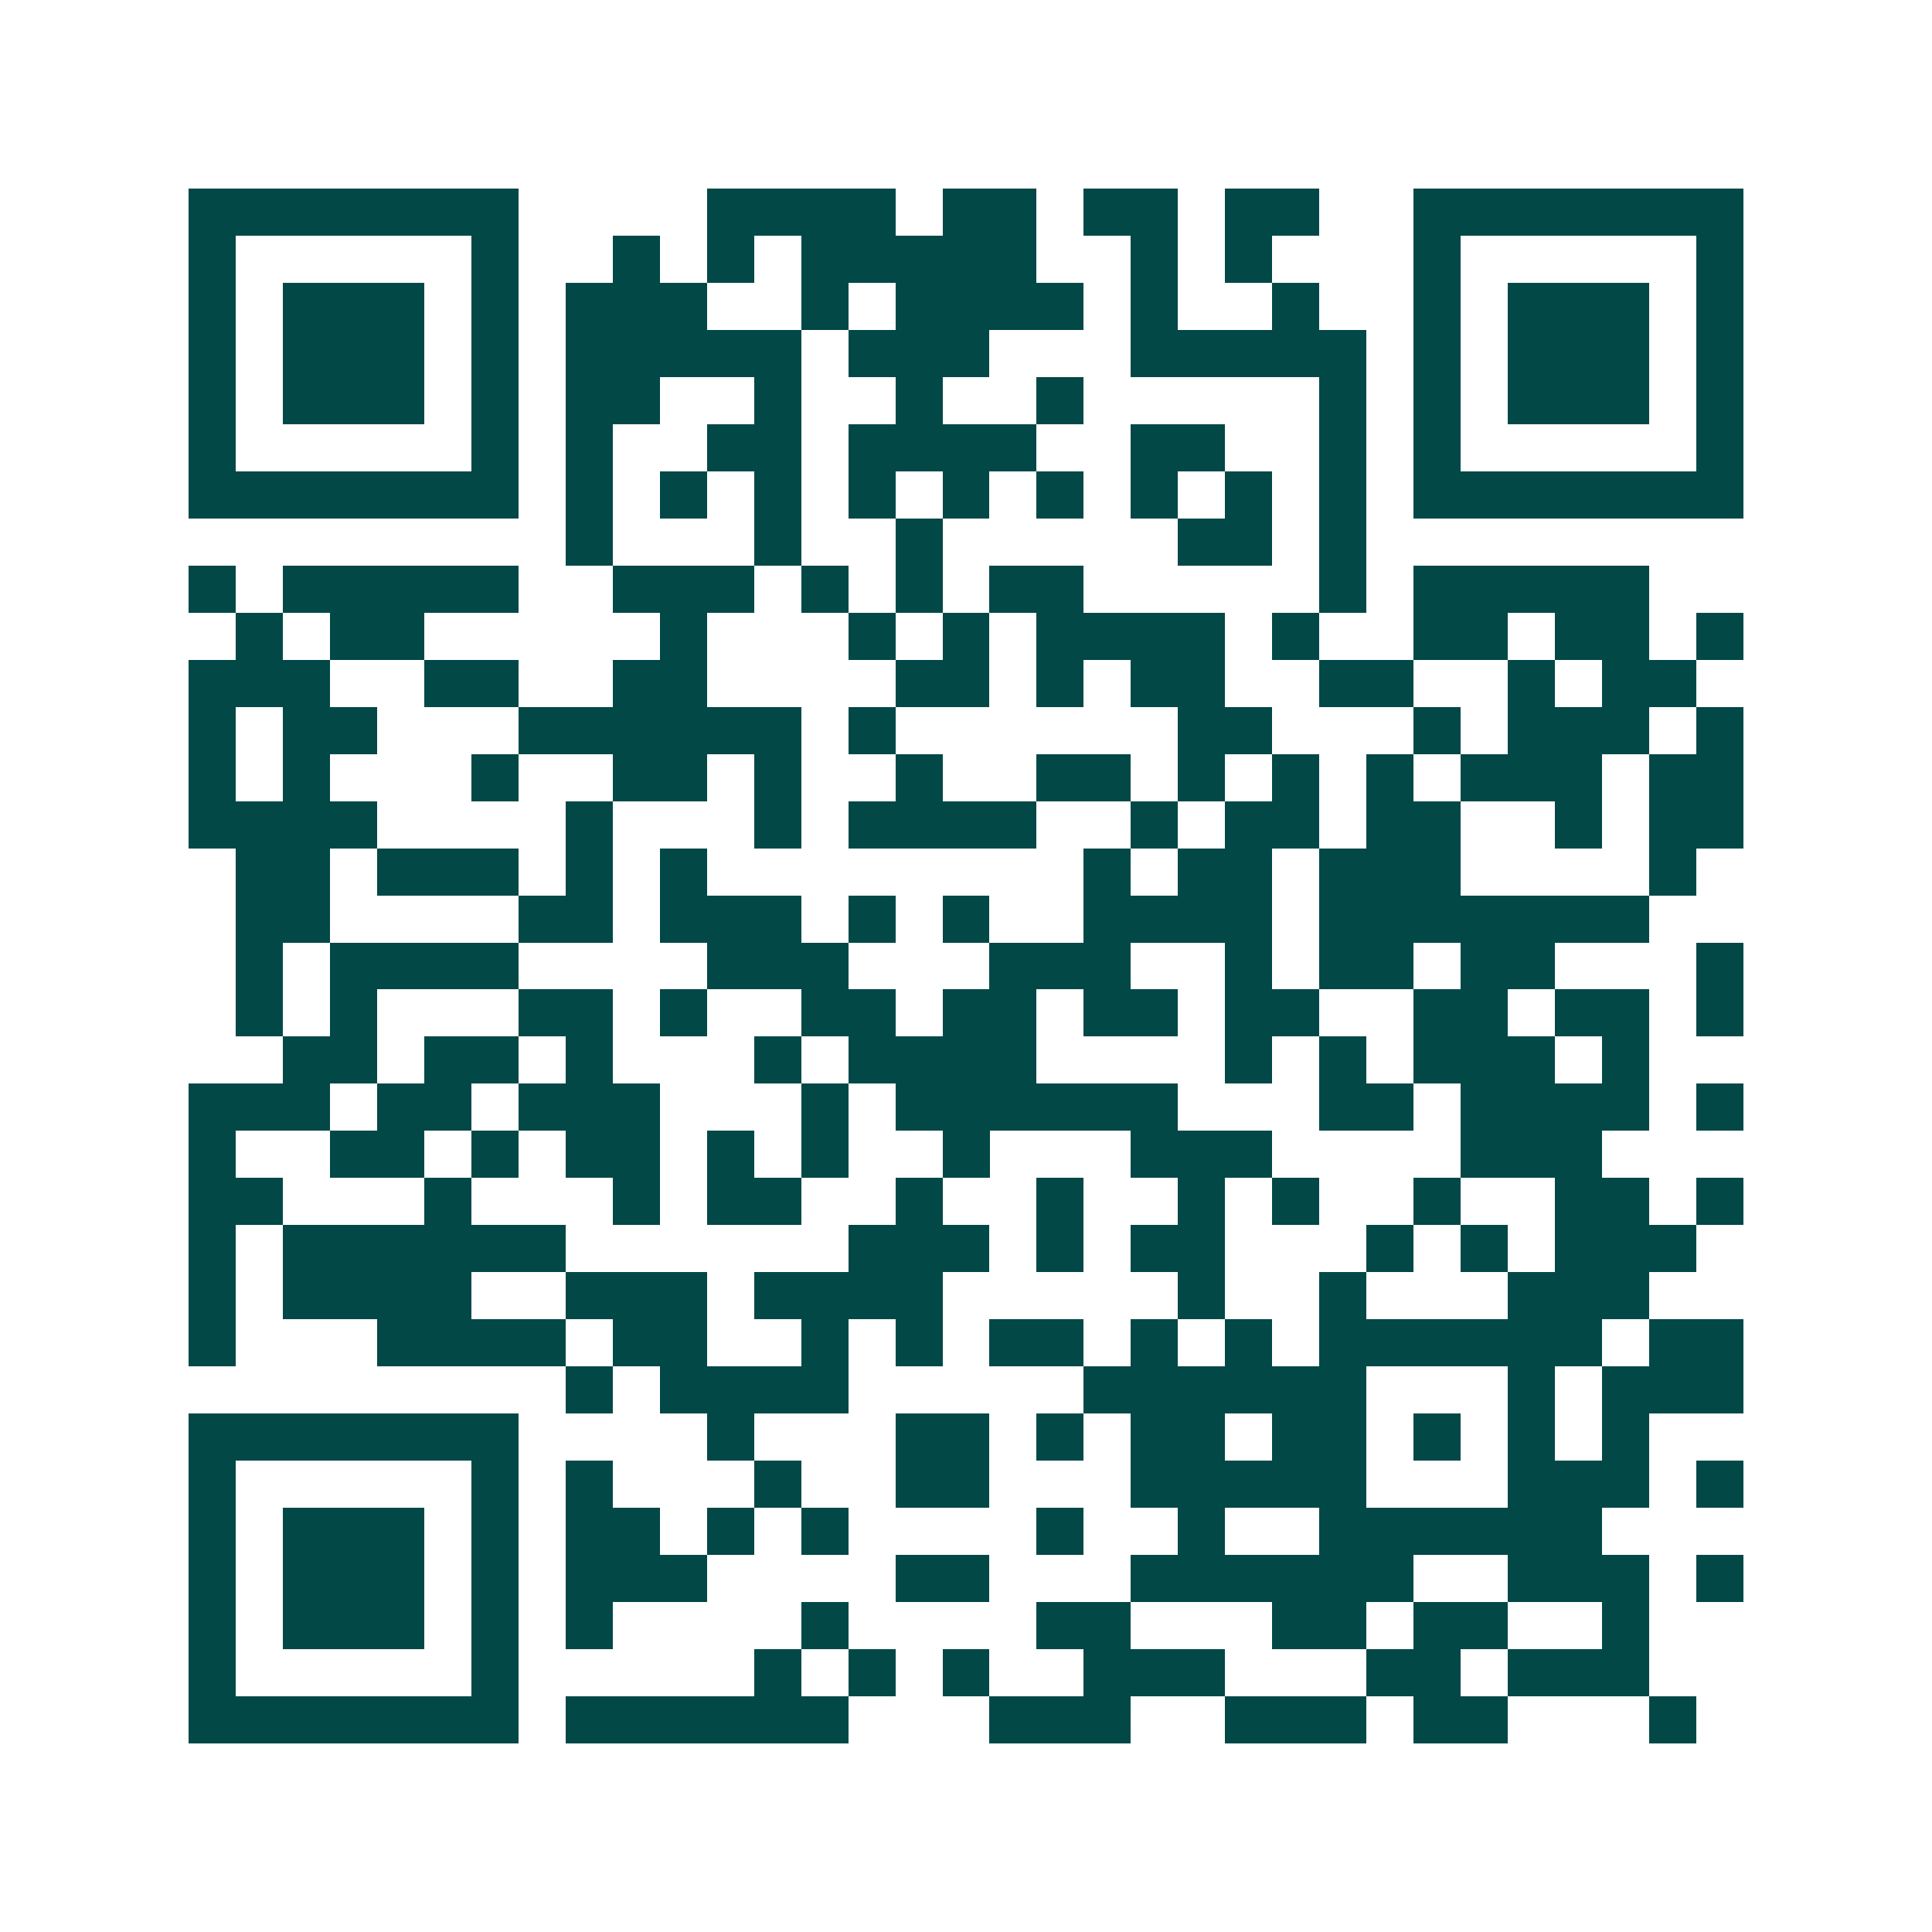 <svg xmlns="http://www.w3.org/2000/svg" width="200" height="200" viewBox="0 0 41 41" shape-rendering="crispEdges"><path fill="#ffffff" d="M0 0h41v41H0z"/><path stroke="#014847" d="M4 4.5h7m4 0h4m1 0h2m1 0h2m1 0h2m2 0h7M4 5.5h1m5 0h1m2 0h1m1 0h1m1 0h5m2 0h1m1 0h1m3 0h1m5 0h1M4 6.5h1m1 0h3m1 0h1m1 0h3m2 0h1m1 0h4m1 0h1m2 0h1m2 0h1m1 0h3m1 0h1M4 7.5h1m1 0h3m1 0h1m1 0h5m1 0h3m3 0h5m1 0h1m1 0h3m1 0h1M4 8.5h1m1 0h3m1 0h1m1 0h2m2 0h1m2 0h1m2 0h1m5 0h1m1 0h1m1 0h3m1 0h1M4 9.5h1m5 0h1m1 0h1m2 0h2m1 0h4m2 0h2m2 0h1m1 0h1m5 0h1M4 10.5h7m1 0h1m1 0h1m1 0h1m1 0h1m1 0h1m1 0h1m1 0h1m1 0h1m1 0h1m1 0h7M12 11.5h1m3 0h1m2 0h1m5 0h2m1 0h1M4 12.5h1m1 0h5m2 0h3m1 0h1m1 0h1m1 0h2m5 0h1m1 0h5M5 13.5h1m1 0h2m5 0h1m3 0h1m1 0h1m1 0h4m1 0h1m2 0h2m1 0h2m1 0h1M4 14.5h3m2 0h2m2 0h2m4 0h2m1 0h1m1 0h2m2 0h2m2 0h1m1 0h2M4 15.5h1m1 0h2m3 0h6m1 0h1m6 0h2m3 0h1m1 0h3m1 0h1M4 16.5h1m1 0h1m3 0h1m2 0h2m1 0h1m2 0h1m2 0h2m1 0h1m1 0h1m1 0h1m1 0h3m1 0h2M4 17.5h4m4 0h1m3 0h1m1 0h4m2 0h1m1 0h2m1 0h2m2 0h1m1 0h2M5 18.5h2m1 0h3m1 0h1m1 0h1m8 0h1m1 0h2m1 0h3m4 0h1M5 19.5h2m4 0h2m1 0h3m1 0h1m1 0h1m2 0h4m1 0h7M5 20.5h1m1 0h4m4 0h3m3 0h3m2 0h1m1 0h2m1 0h2m3 0h1M5 21.5h1m1 0h1m3 0h2m1 0h1m2 0h2m1 0h2m1 0h2m1 0h2m2 0h2m1 0h2m1 0h1M6 22.5h2m1 0h2m1 0h1m3 0h1m1 0h4m4 0h1m1 0h1m1 0h3m1 0h1M4 23.5h3m1 0h2m1 0h3m3 0h1m1 0h6m3 0h2m1 0h4m1 0h1M4 24.5h1m2 0h2m1 0h1m1 0h2m1 0h1m1 0h1m2 0h1m3 0h3m4 0h3M4 25.5h2m3 0h1m3 0h1m1 0h2m2 0h1m2 0h1m2 0h1m1 0h1m2 0h1m2 0h2m1 0h1M4 26.5h1m1 0h6m6 0h3m1 0h1m1 0h2m3 0h1m1 0h1m1 0h3M4 27.5h1m1 0h4m2 0h3m1 0h4m5 0h1m2 0h1m3 0h3M4 28.5h1m3 0h4m1 0h2m2 0h1m1 0h1m1 0h2m1 0h1m1 0h1m1 0h6m1 0h2M12 29.5h1m1 0h4m5 0h6m3 0h1m1 0h3M4 30.5h7m4 0h1m3 0h2m1 0h1m1 0h2m1 0h2m1 0h1m1 0h1m1 0h1M4 31.5h1m5 0h1m1 0h1m3 0h1m2 0h2m3 0h5m3 0h3m1 0h1M4 32.5h1m1 0h3m1 0h1m1 0h2m1 0h1m1 0h1m4 0h1m2 0h1m2 0h6M4 33.5h1m1 0h3m1 0h1m1 0h3m4 0h2m3 0h6m2 0h3m1 0h1M4 34.5h1m1 0h3m1 0h1m1 0h1m4 0h1m4 0h2m3 0h2m1 0h2m2 0h1M4 35.5h1m5 0h1m5 0h1m1 0h1m1 0h1m2 0h3m3 0h2m1 0h3M4 36.5h7m1 0h6m3 0h3m2 0h3m1 0h2m3 0h1"/></svg>
